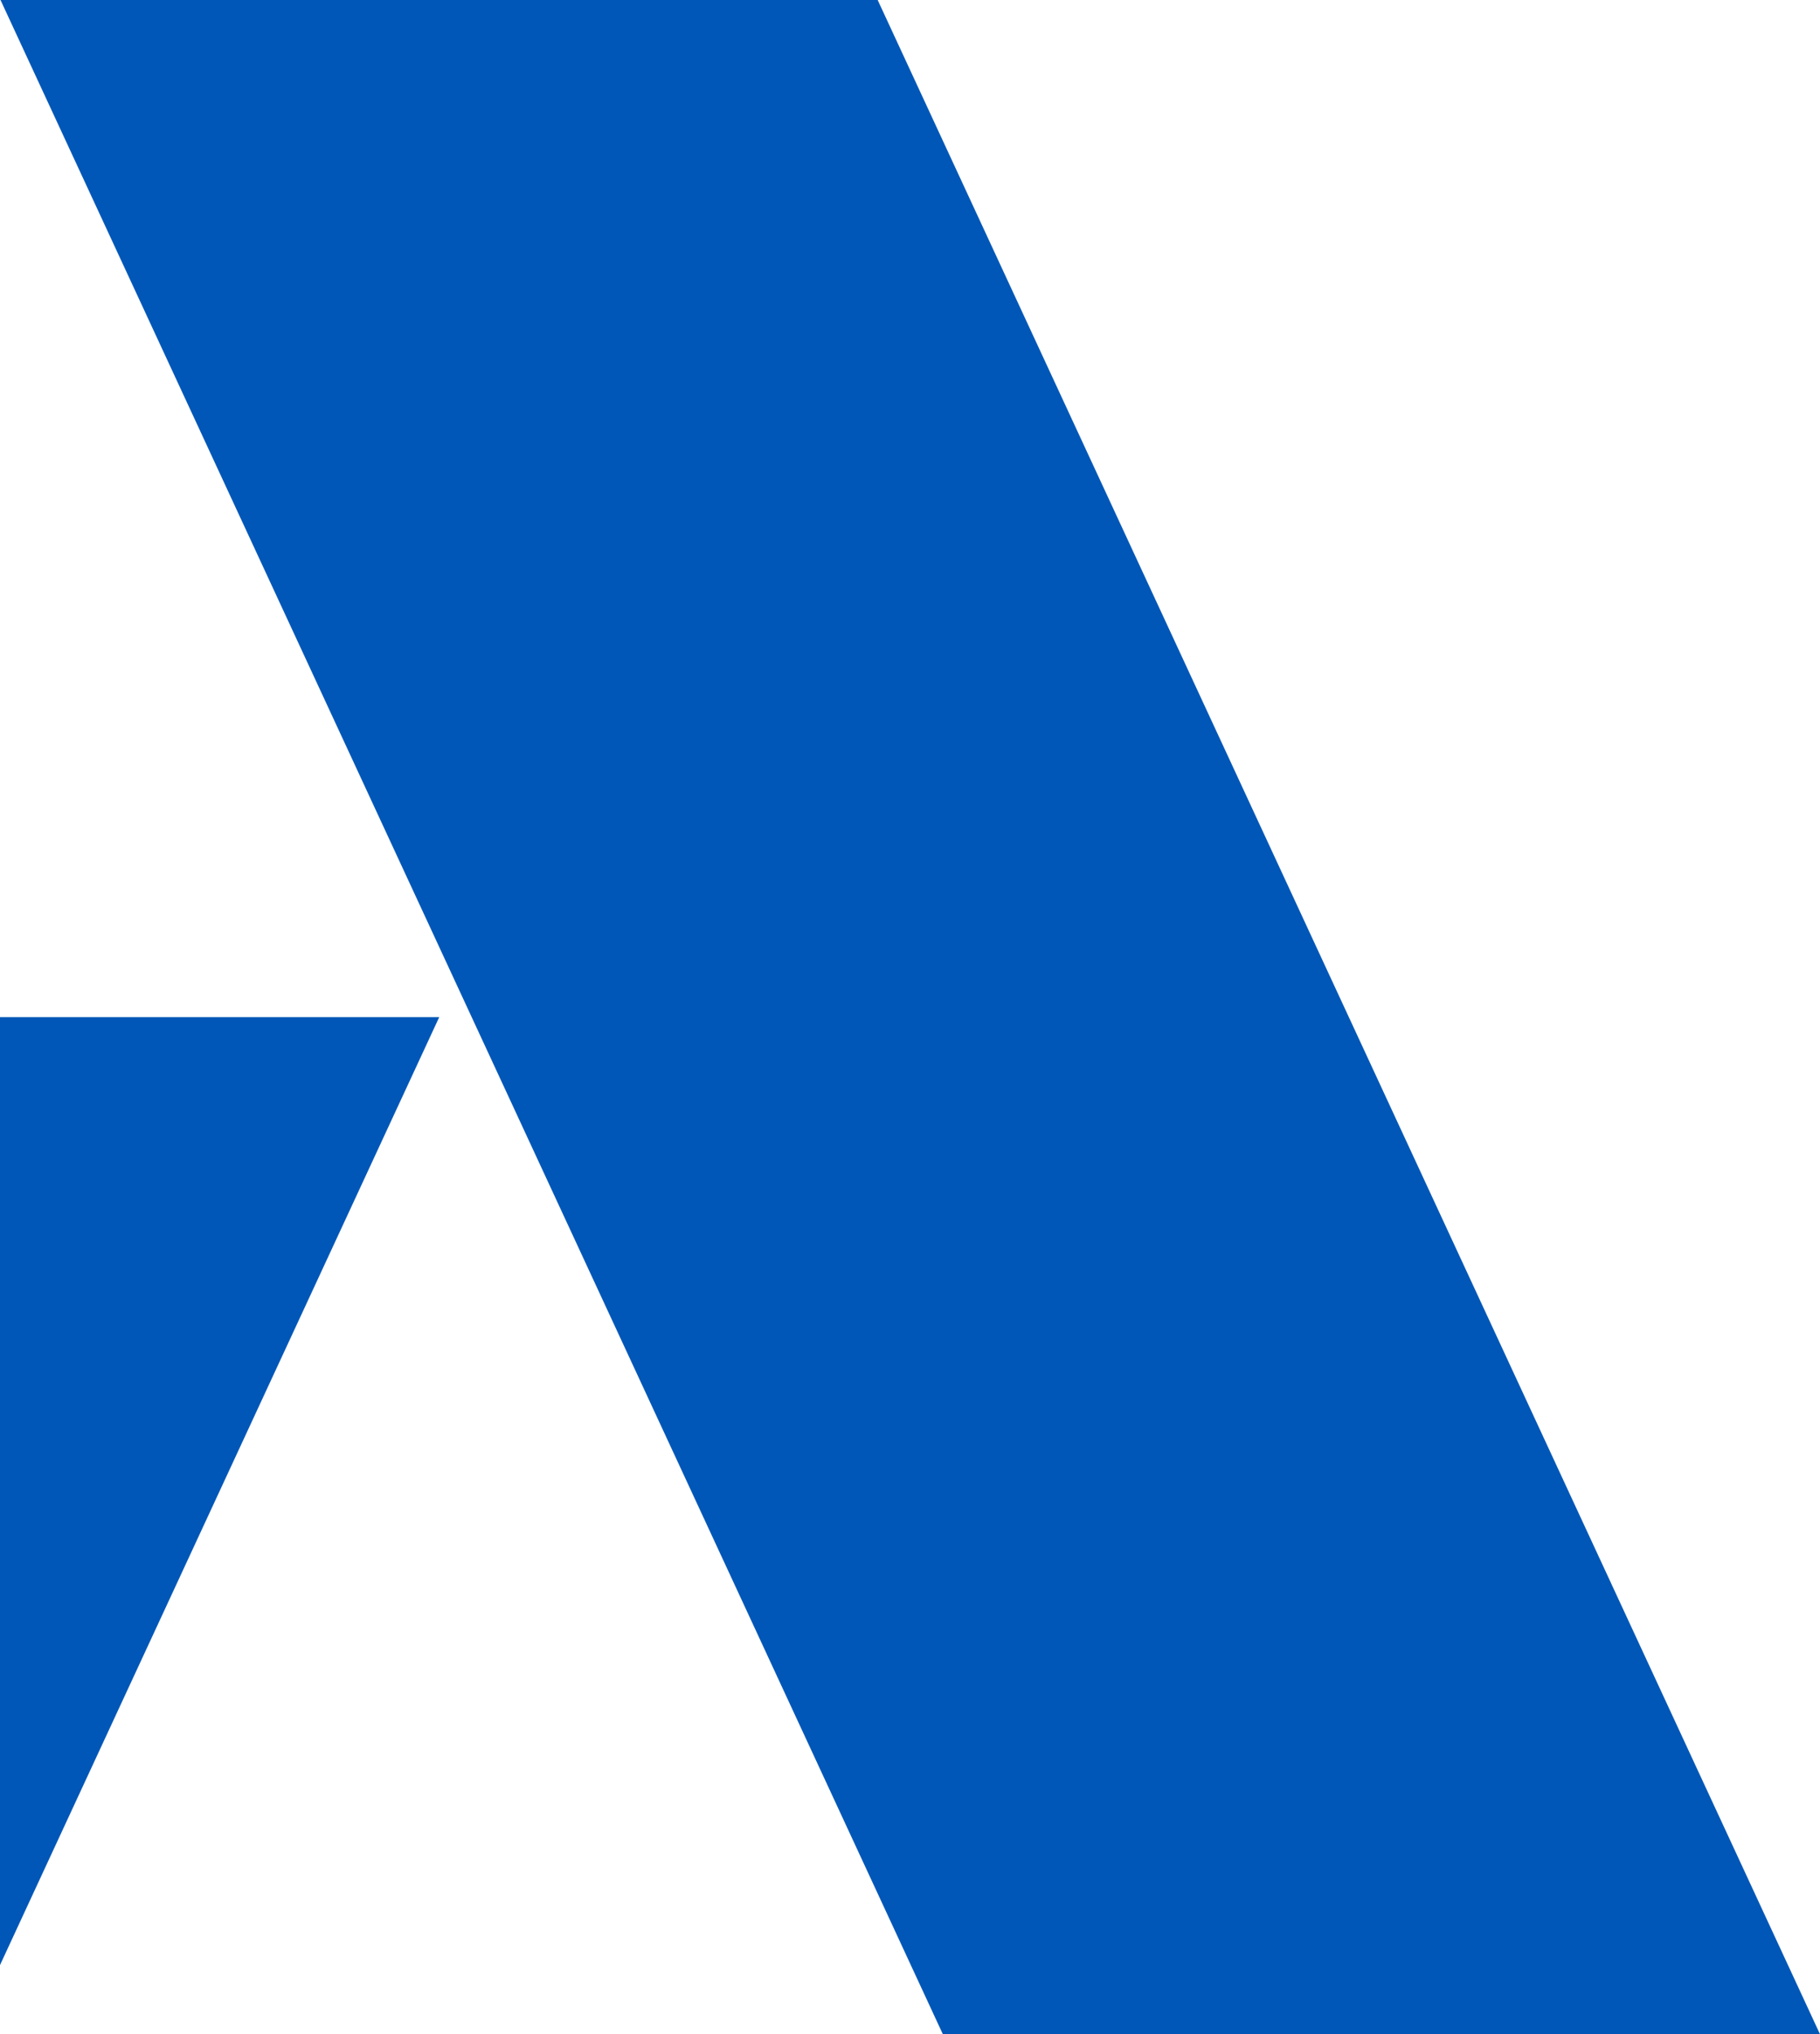 <svg xmlns="http://www.w3.org/2000/svg" width="179" height="200" fill="none" viewBox="0 0 179 200">
  <g fill="#0057B7" clip-path="url(#a)">
    <path d="M92.73 200 .05 0h86.27L179 200H92.73Zm-95.88 0L43.2 100h-86.27l-46.34 100h86.27Z"/>
  </g>
  <defs>
    <clipPath id="a">
      <path fill="#fff" d="M0 0h179v200H0z"/>
    </clipPath>
  </defs>
</svg>